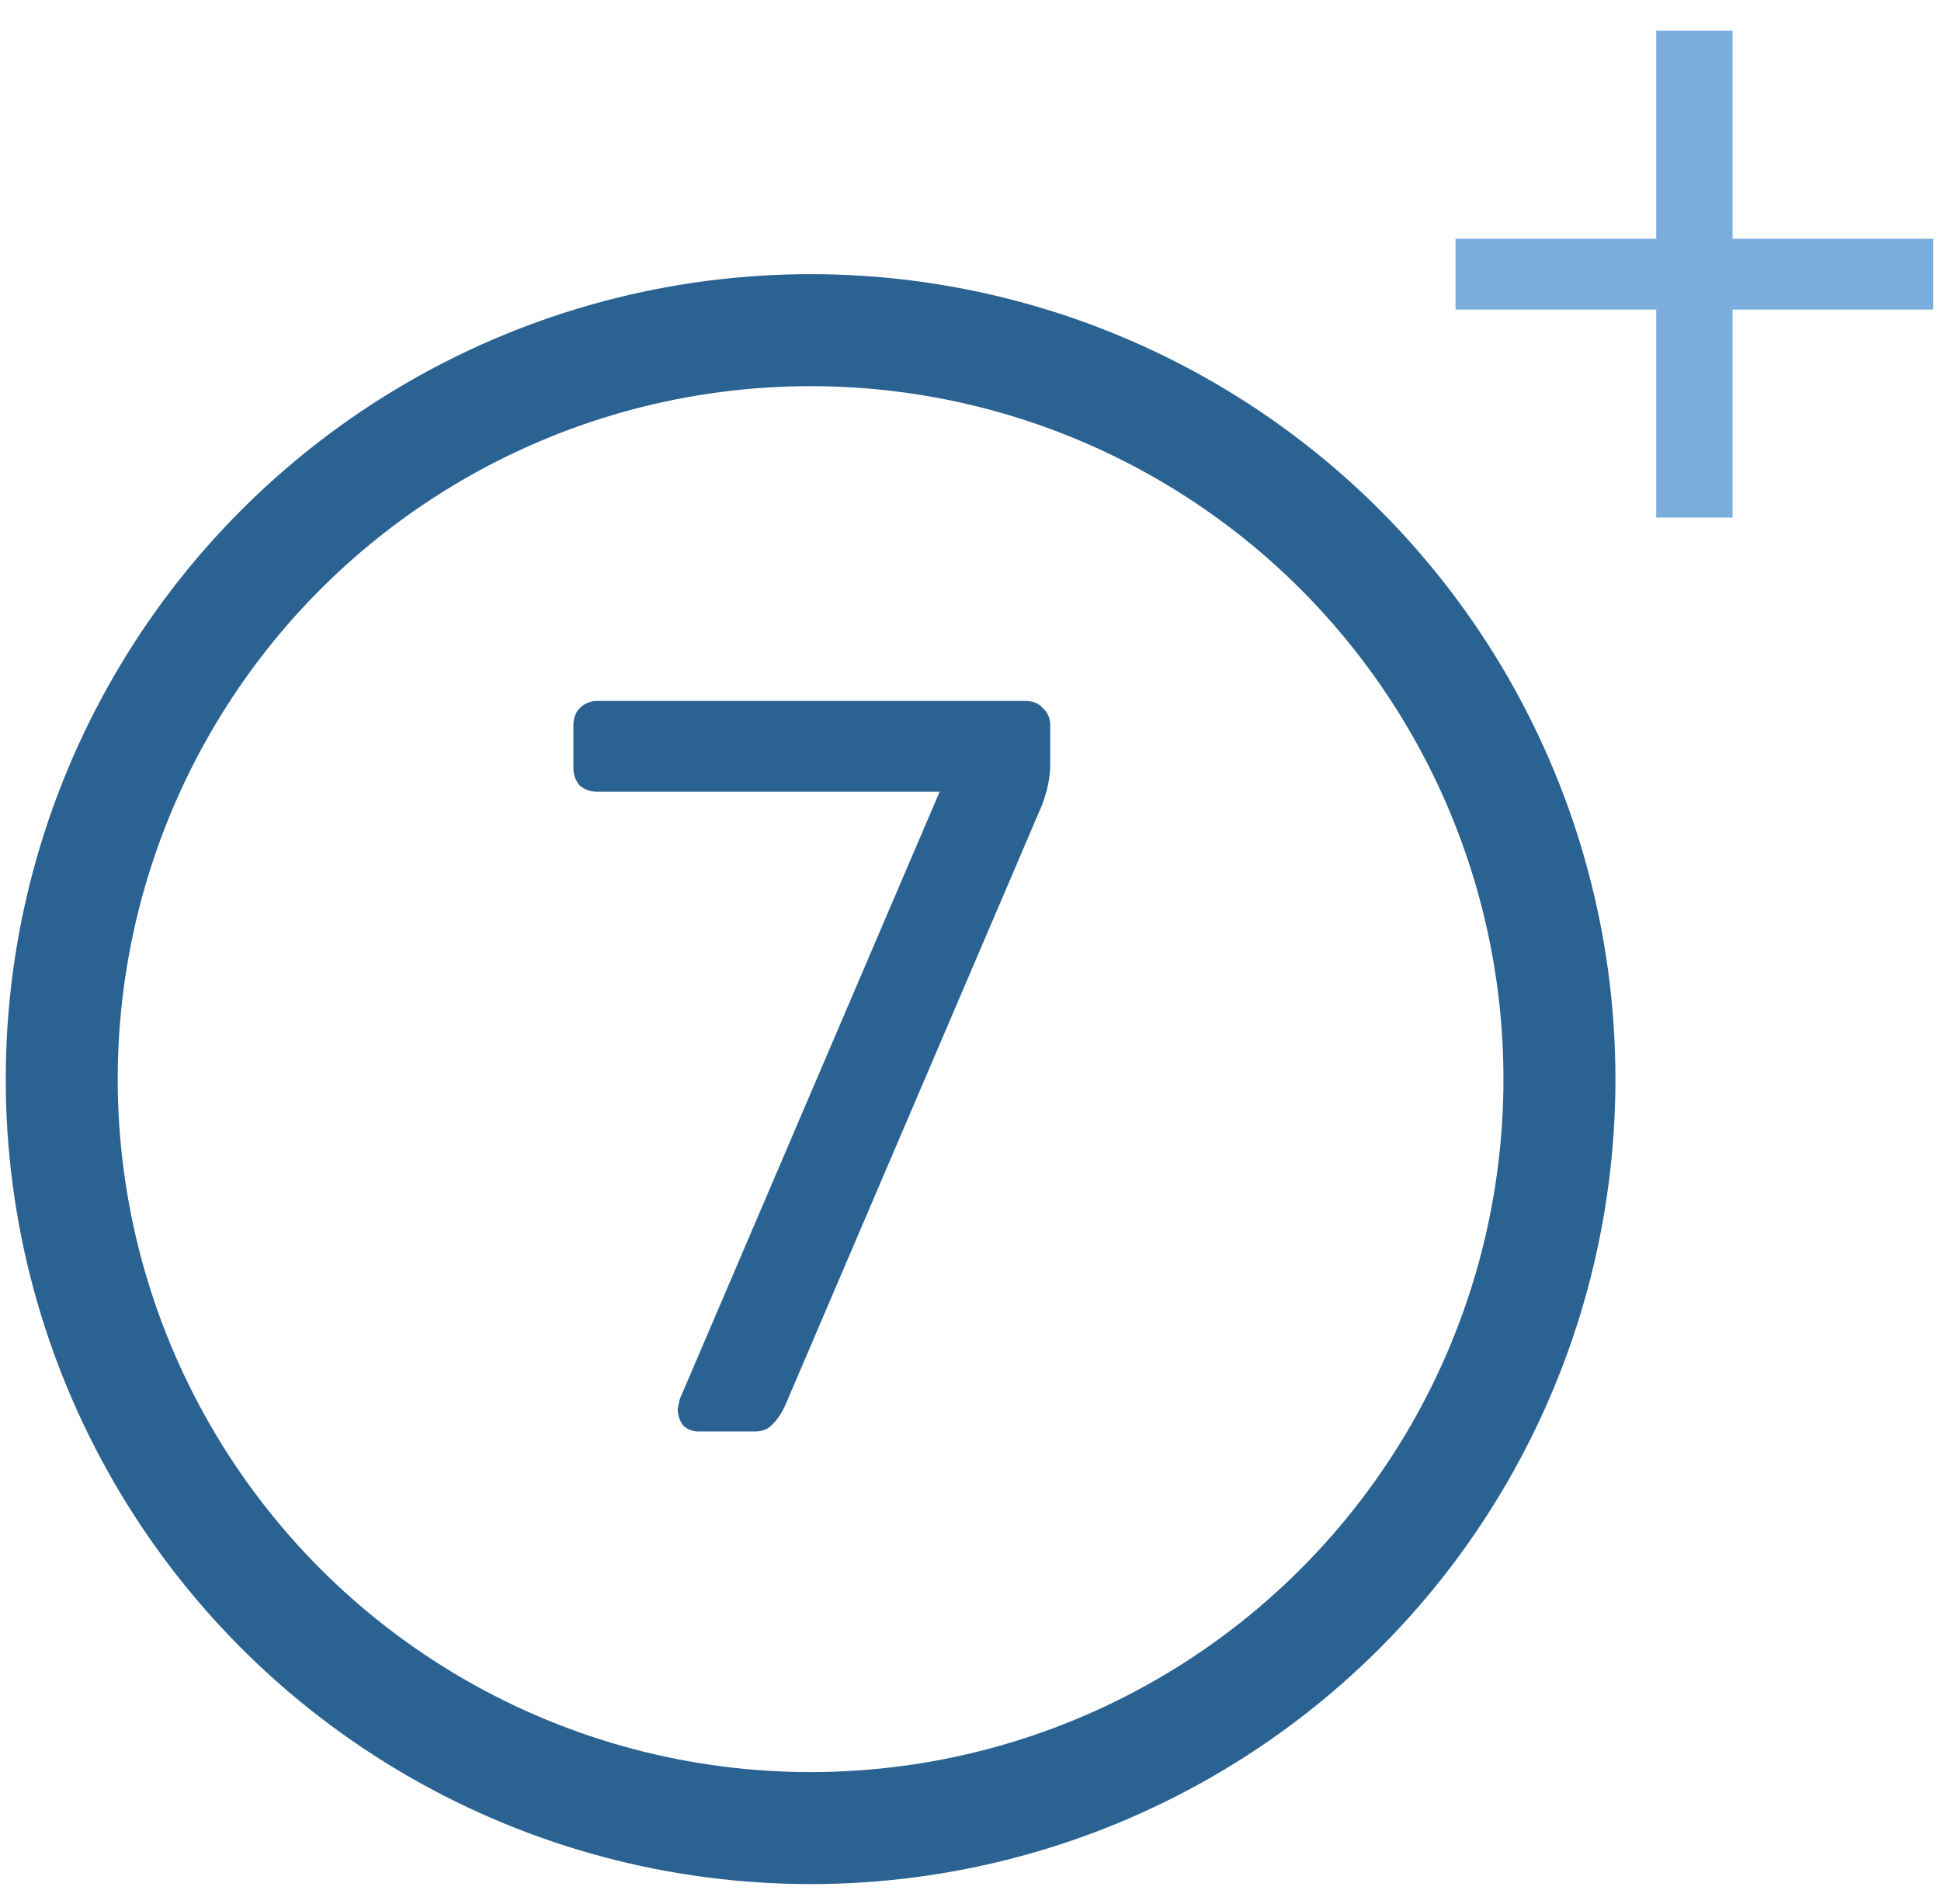 <svg xmlns="http://www.w3.org/2000/svg" width="52" height="51" viewBox="0 0 52 51" fill="none"><path d="M46.416 0.823V6.396H51.793V8.292H46.416V13.864H44.371V8.292H38.994V6.396H44.371V0.823H46.416Z" fill="#7BADDD"></path><circle cx="21.716" cy="28.906" r="20.062" stroke="#2A6292" stroke-width="3"></circle><path d="M18.715 38.344C18.548 38.344 18.408 38.288 18.296 38.176C18.203 38.046 18.156 37.897 18.156 37.729L18.212 37.477L25.173 21.208H16.004C15.818 21.208 15.659 21.152 15.529 21.04C15.417 20.91 15.361 20.751 15.361 20.565V19.447C15.361 19.242 15.417 19.083 15.529 18.971C15.659 18.841 15.818 18.776 16.004 18.776H27.465C27.67 18.776 27.829 18.841 27.941 18.971C28.071 19.083 28.136 19.242 28.136 19.447V20.481C28.136 20.816 28.062 21.18 27.913 21.571L21.036 37.645C20.943 37.85 20.831 38.018 20.7 38.148C20.588 38.279 20.43 38.344 20.225 38.344H18.715Z" fill="#2A6292"></path></svg>